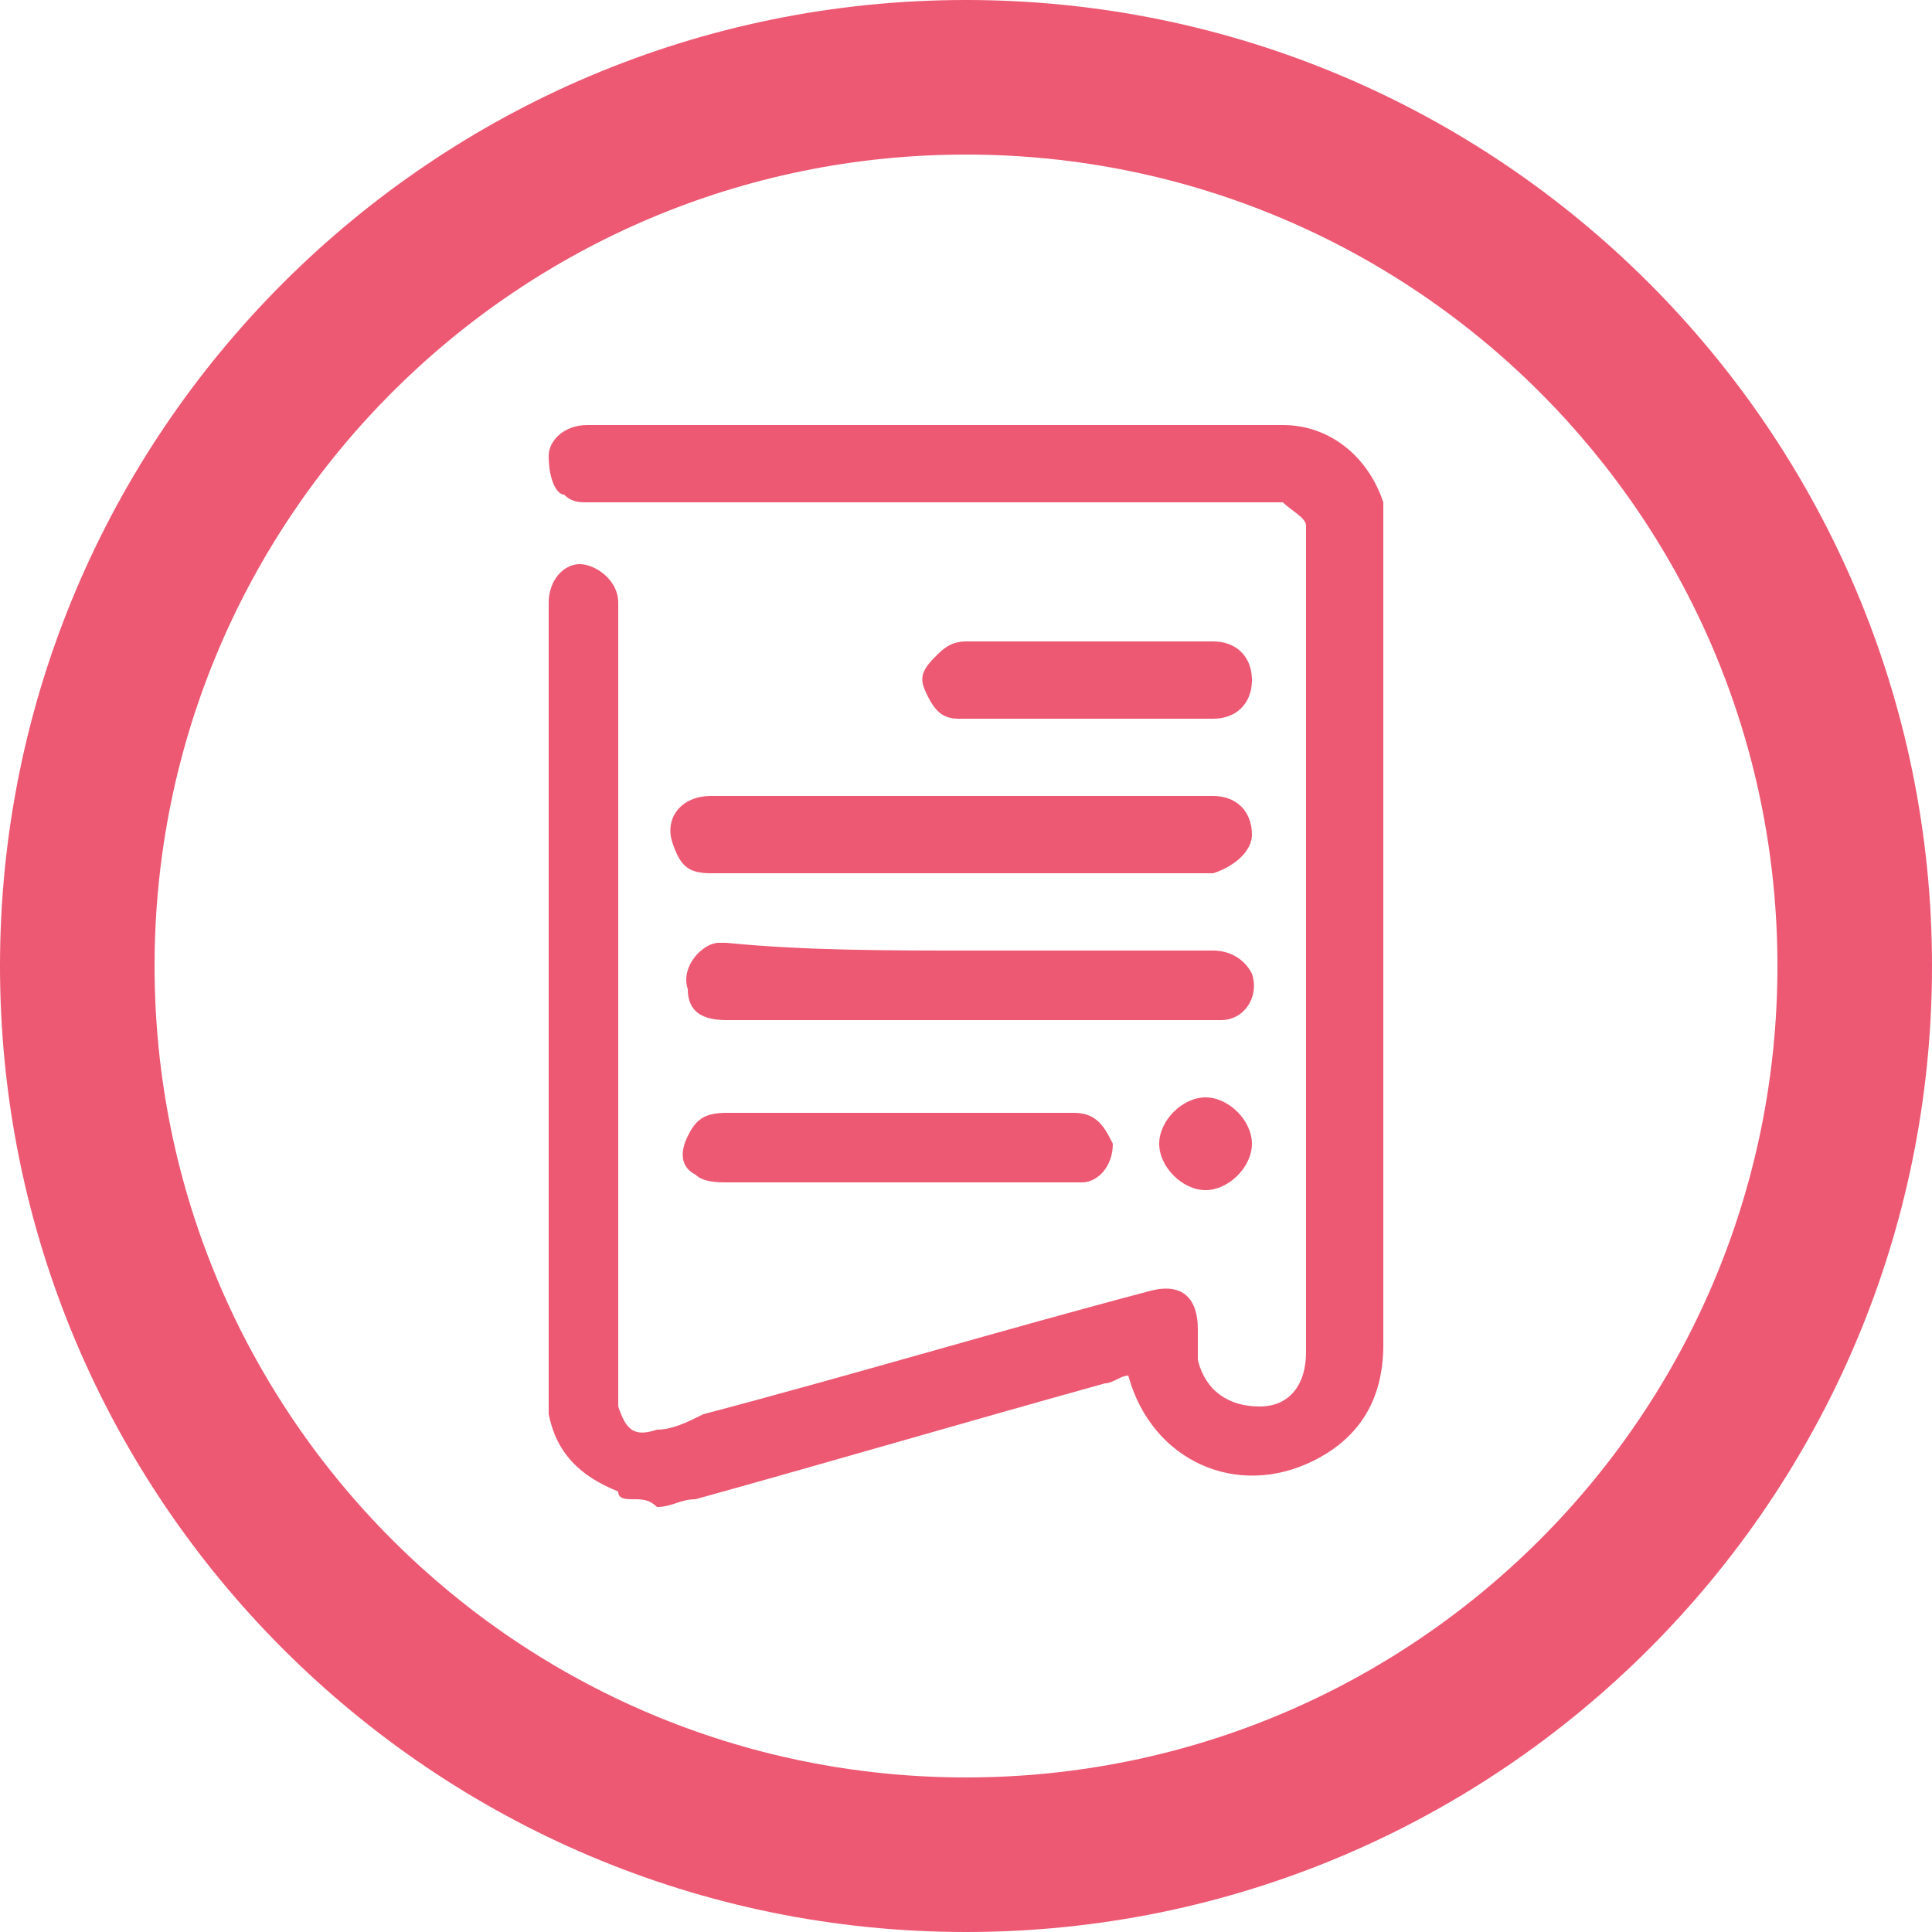 <?xml version="1.0" encoding="utf-8"?>
<!-- Generator: Adobe Illustrator 23.0.3, SVG Export Plug-In . SVG Version: 6.00 Build 0)  -->
<svg version="1.1" id="Layer_1" xmlns="http://www.w3.org/2000/svg" xmlns:xlink="http://www.w3.org/1999/xlink" x="0px" y="0px"
	 viewBox="0 0 25 25" style="enable-background:new 0 0 25 25;" xml:space="preserve">
<style type="text/css">
	.st0{fill:#A4A4A4;}
	.st1{fill:#ED5873;}
</style>
<g>
	<g>
		<g>
			<g>
				<path class="st1" d="M12.5,0C5.6,0,0,5.6,0,12.5C0,19.4,5.6,25,12.5,25C19.4,25,25,19.4,25,12.5C25,5.6,19.4,0,12.5,0z M12.5,23
					C6.7,23,2,18.3,2,12.5C2,6.7,6.7,2,12.5,2C18.3,2,23,6.7,23,12.5C23,18.3,18.3,23,12.5,23z"/>
			</g>
		</g>
	</g>
	<g>
		<path class="st1" d="M8.2,19.4c-0.1,0-0.2,0-0.2-0.1c-0.5-0.2-0.8-0.5-0.9-1c0-0.1,0-0.3,0-0.4c0-3.4,0-6.7,0-10.1
			c0-0.3,0.2-0.5,0.4-0.5C7.7,7.3,8,7.5,8,7.8c0,0.1,0,0.1,0,0.2c0,3.3,0,6.7,0,10c0,0.1,0,0.1,0,0.2c0.1,0.3,0.2,0.4,0.5,0.3
			c0.2,0,0.4-0.1,0.6-0.2c1.9-0.5,3.9-1.1,5.8-1.6c0.4-0.1,0.6,0.1,0.6,0.5c0,0.1,0,0.3,0,0.4c0.1,0.4,0.4,0.6,0.8,0.6
			c0.4,0,0.6-0.3,0.6-0.7c0,0,0,0,0-0.1c0-3.5,0-7,0-10.4c0-0.1,0-0.1,0-0.2c0-0.1-0.2-0.2-0.3-0.3c0,0-0.1,0-0.1,0c-3,0-6,0-8.9,0
			c-0.1,0-0.2,0-0.3-0.1C7.2,6.4,7.1,6.2,7.1,5.9c0-0.2,0.2-0.4,0.5-0.4c0,0,0,0,0,0c3,0,6,0,9,0c0.6,0,1.1,0.4,1.3,1
			c0,0.1,0,0.3,0,0.4c0,0.6,0,1.2,0,1.8c0,2.9,0,5.8,0,8.7c0,0.7-0.3,1.2-0.9,1.5c-1,0.5-2.1,0-2.4-1.1c0,0,0,0,0,0
			c-0.1,0-0.2,0.1-0.3,0.1c-1.8,0.5-3.5,1-5.3,1.5c-0.2,0-0.3,0.1-0.5,0.1C8.4,19.4,8.3,19.4,8.2,19.4z"/>
		<path class="st1" d="M12.5,12.3c1.1,0,2.1,0,3.2,0c0.2,0,0.4,0.1,0.5,0.3c0.1,0.3-0.1,0.6-0.4,0.6c0,0-0.1,0-0.1,0
			c-2.1,0-4.2,0-6.3,0c-0.3,0-0.5-0.1-0.5-0.4c-0.1-0.3,0.2-0.6,0.4-0.6c0,0,0.1,0,0.1,0C10.4,12.3,11.5,12.3,12.5,12.3z"/>
		<path class="st1" d="M12.5,10.3c1.1,0,2.1,0,3.2,0c0.3,0,0.5,0.2,0.5,0.5c0,0.2-0.2,0.4-0.5,0.5c0,0,0,0-0.1,0c-2.1,0-4.2,0-6.4,0
			c-0.3,0-0.4-0.1-0.5-0.4c-0.1-0.3,0.1-0.6,0.5-0.6c0.3,0,0.7,0,1,0C11,10.3,11.8,10.3,12.5,10.3z"/>
		<path class="st1" d="M11.6,14.4c0.8,0,1.5,0,2.3,0c0.3,0,0.4,0.2,0.5,0.4c0,0.3-0.2,0.5-0.4,0.5c0,0-0.1,0-0.1,0c-1.5,0-3,0-4.5,0
			c-0.1,0-0.3,0-0.4-0.1c-0.2-0.1-0.2-0.3-0.1-0.5c0.1-0.2,0.2-0.3,0.5-0.3C10.1,14.4,10.8,14.4,11.6,14.4z"/>
		<path class="st1" d="M14.1,9.3c-0.6,0-1.1,0-1.7,0c-0.2,0-0.3-0.1-0.4-0.3c-0.1-0.2-0.1-0.3,0.1-0.5c0.1-0.1,0.2-0.2,0.4-0.2
			c0.4,0,0.8,0,1.2,0c0.7,0,1.4,0,2,0c0.3,0,0.5,0.2,0.5,0.5c0,0.3-0.2,0.5-0.5,0.5C15.2,9.3,14.6,9.3,14.1,9.3z"/>
		<path class="st1" d="M16.2,14.8c0,0.3-0.3,0.6-0.6,0.6c-0.3,0-0.6-0.3-0.6-0.6c0-0.3,0.3-0.6,0.6-0.6
			C15.9,14.2,16.2,14.5,16.2,14.8z"/>
	</g>
</g>
</svg>
